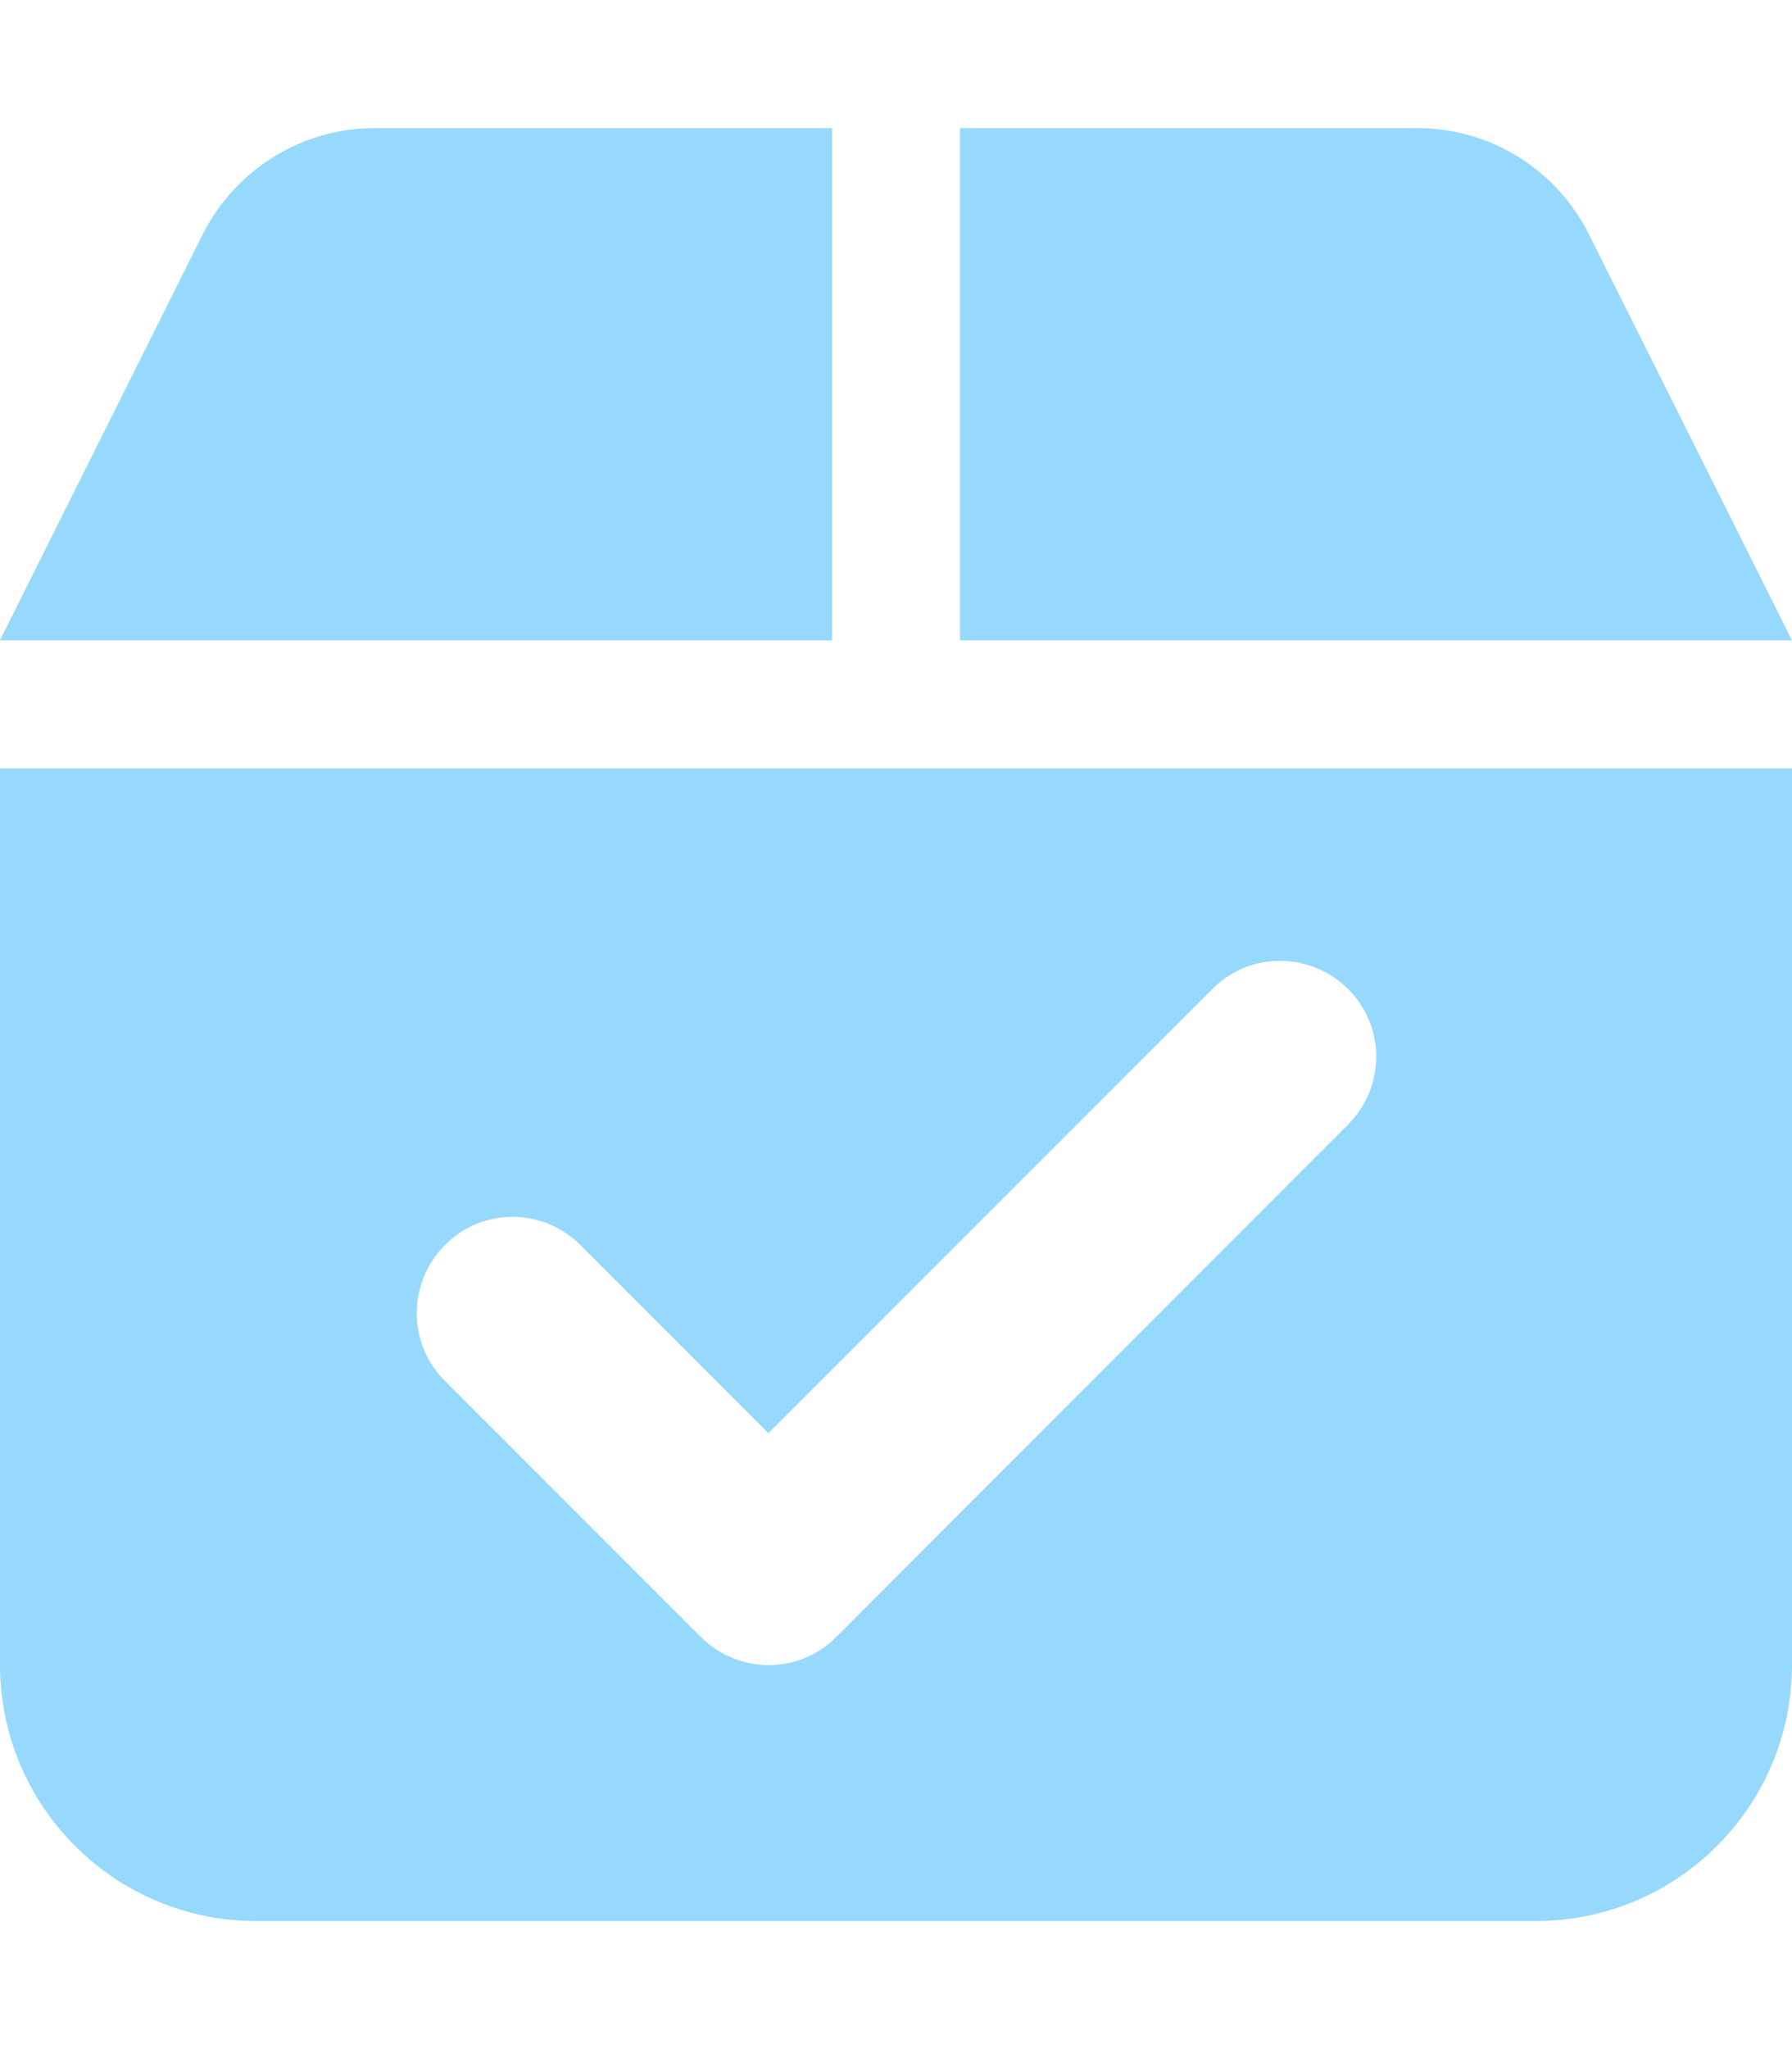 <?xml version="1.0" encoding="UTF-8"?> <svg xmlns="http://www.w3.org/2000/svg" xmlns:xlink="http://www.w3.org/1999/xlink" version="1.1" id="Layer_1" x="0px" y="0px" viewBox="0 0 448 512" style="enable-background:new 0 0 448 512;" xml:space="preserve"> <style type="text/css"> .st0{fill:#97D8FD;} </style> <path class="st0" d="M93.7,32H208v128H0L50.7,58.5C58.9,42.3,75.5,32,93.7,32z M240,32h114.3c18.2,0,34.8,10.3,42.9,26.5L448,160 H240V32z M0,192h448v224c0,35.3-28.7,64-64,64H64c-35.3,0-64-28.7-64-64V192z M337,281c9.4-9.4,9.4-24.6,0-33.9s-24.6-9.4-33.9,0 l-111,111l-47-47c-9.4-9.4-24.6-9.4-33.9,0s-9.4,24.6,0,33.9l64,64c9.4,9.4,24.6,9.4,33.9,0L337,281z"></path> </svg> 